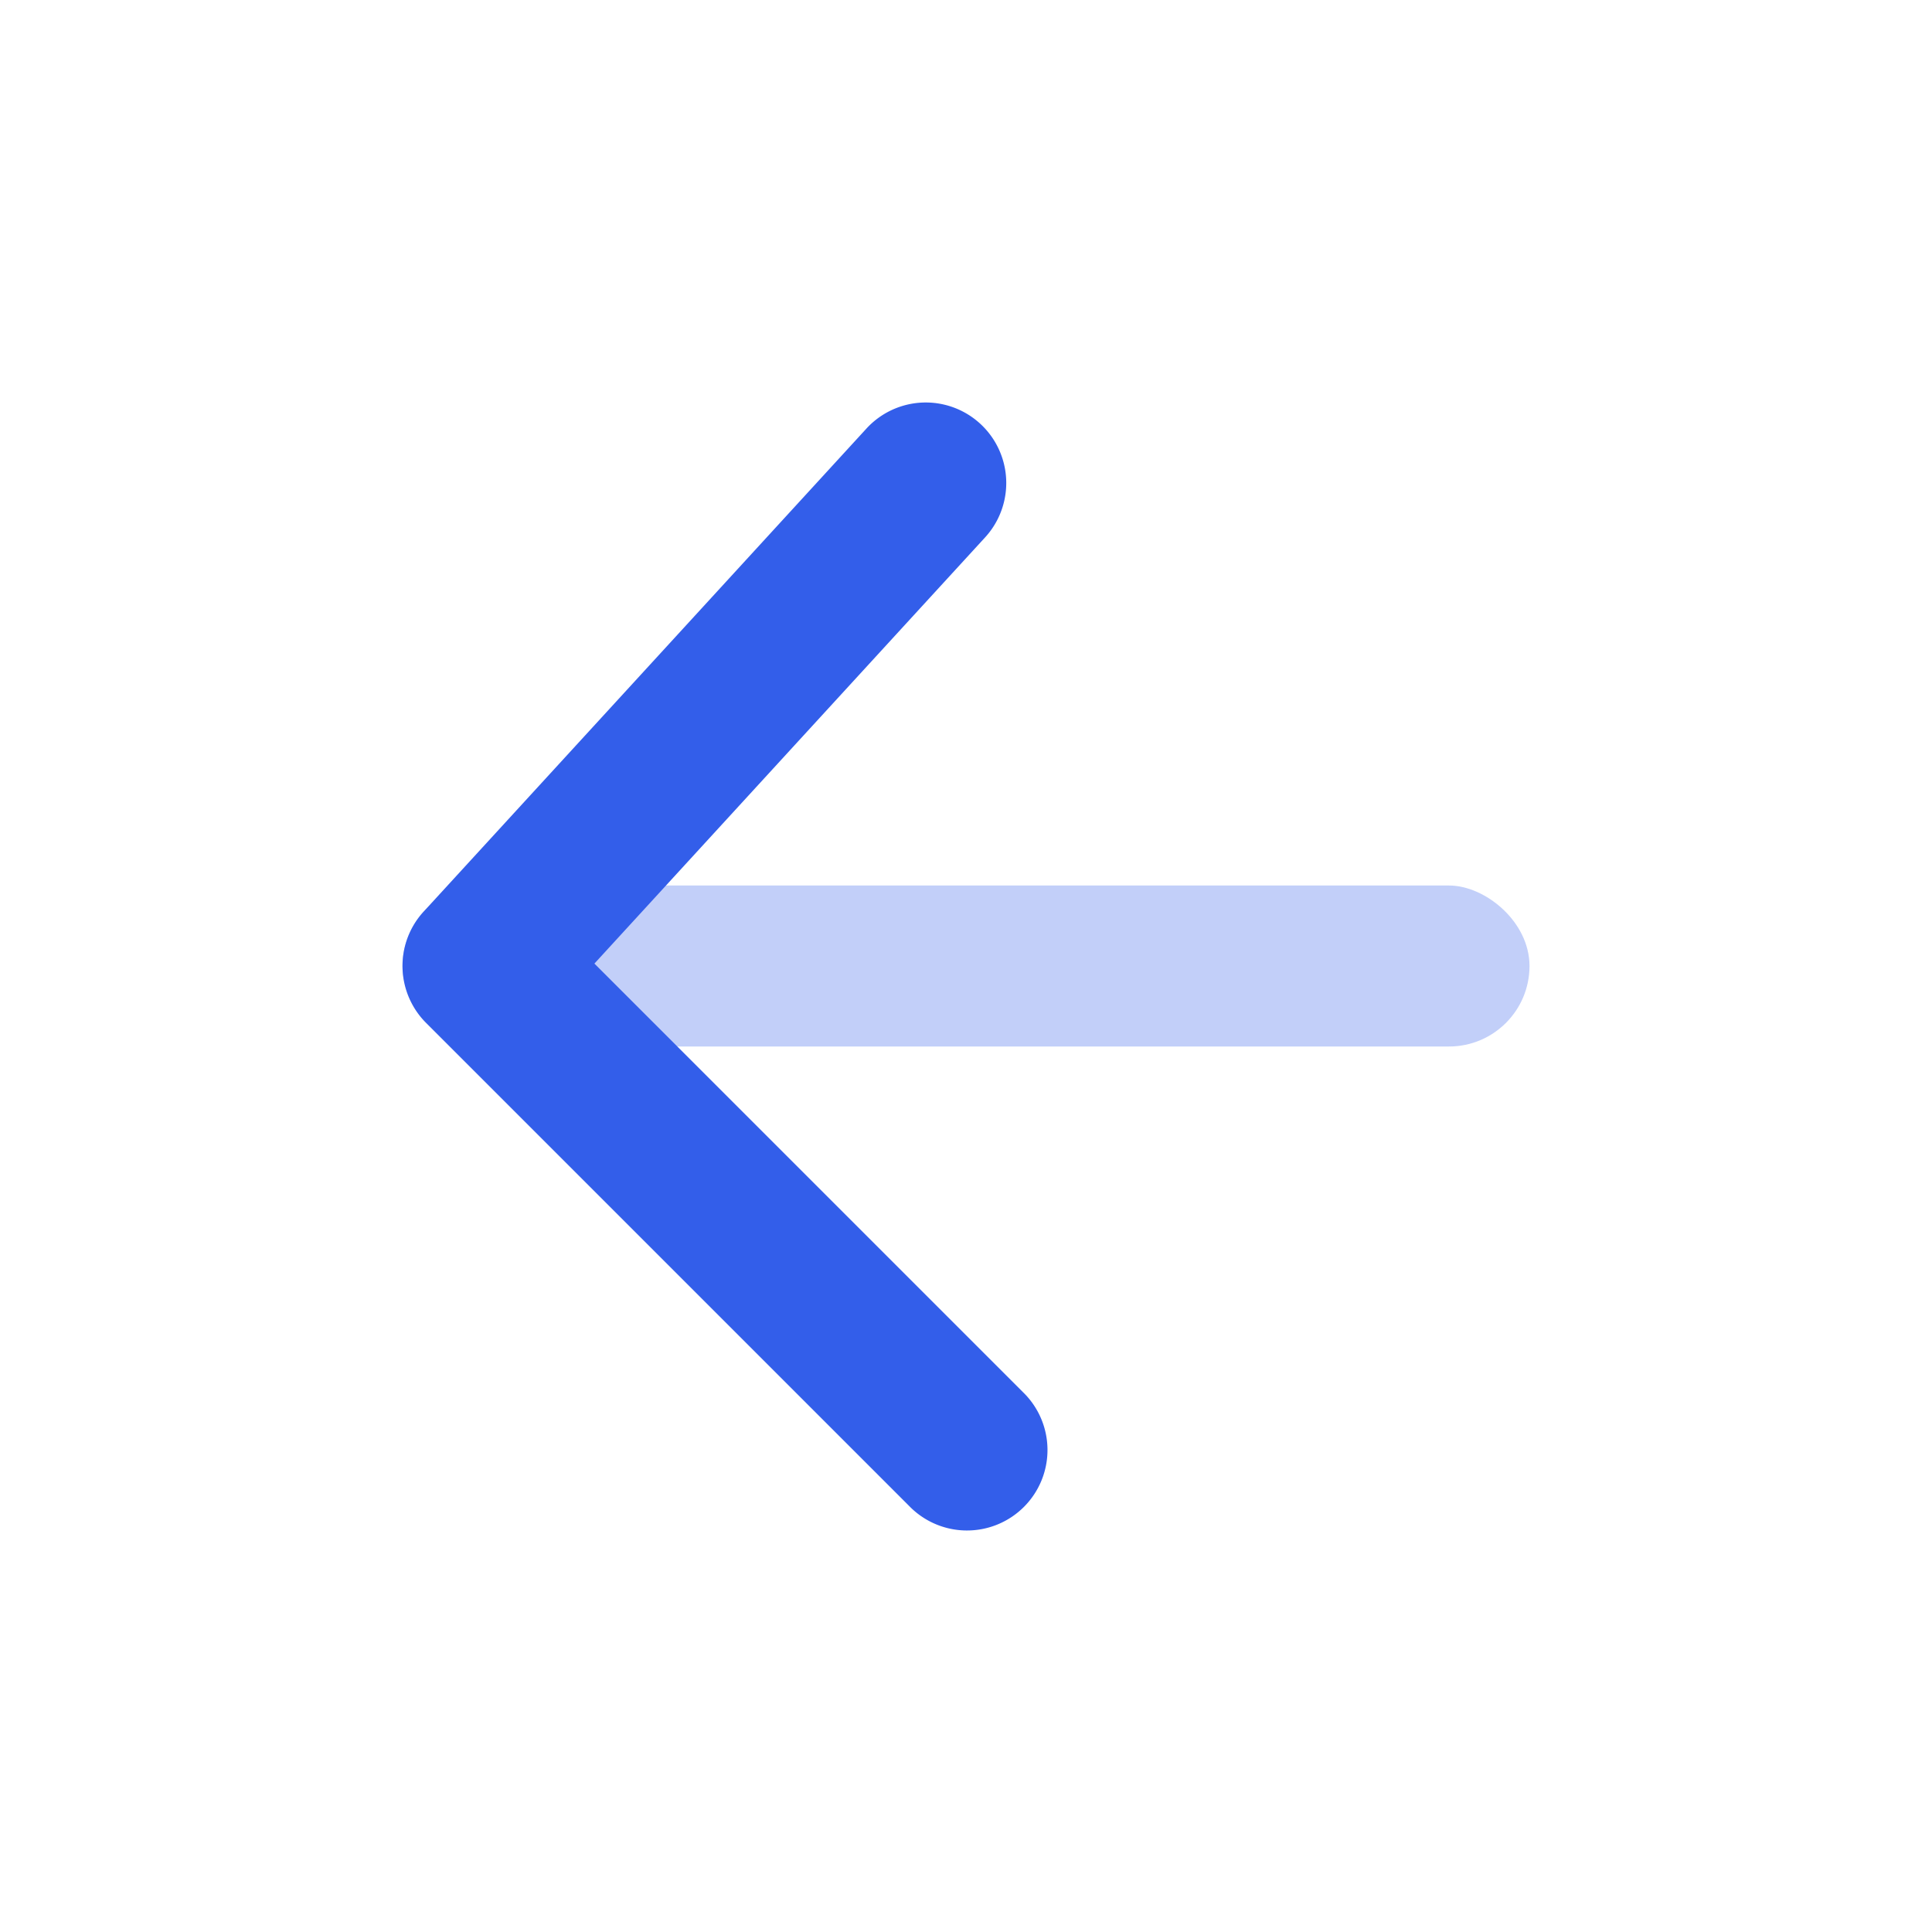 <svg width="24" height="24" viewBox="0 0 24 24" xmlns="http://www.w3.org/2000/svg"><g fill="none" fill-rule="evenodd"><path d="M0 0h24v24H0z"/><rect fill="#335EEA" opacity=".3" transform="matrix(0 -1 -1 0 24 24)" x="11" y="5" width="2" height="14" rx="1"/><path d="M12.707 17.293a1 1 0 11-1.414 1.414l-6-6a1 1 0 01-.03-1.383l5.5-6a1 1 0 111.474 1.352L7.384 11.97l5.323 5.323z" fill="#335EEA"/></g></svg>